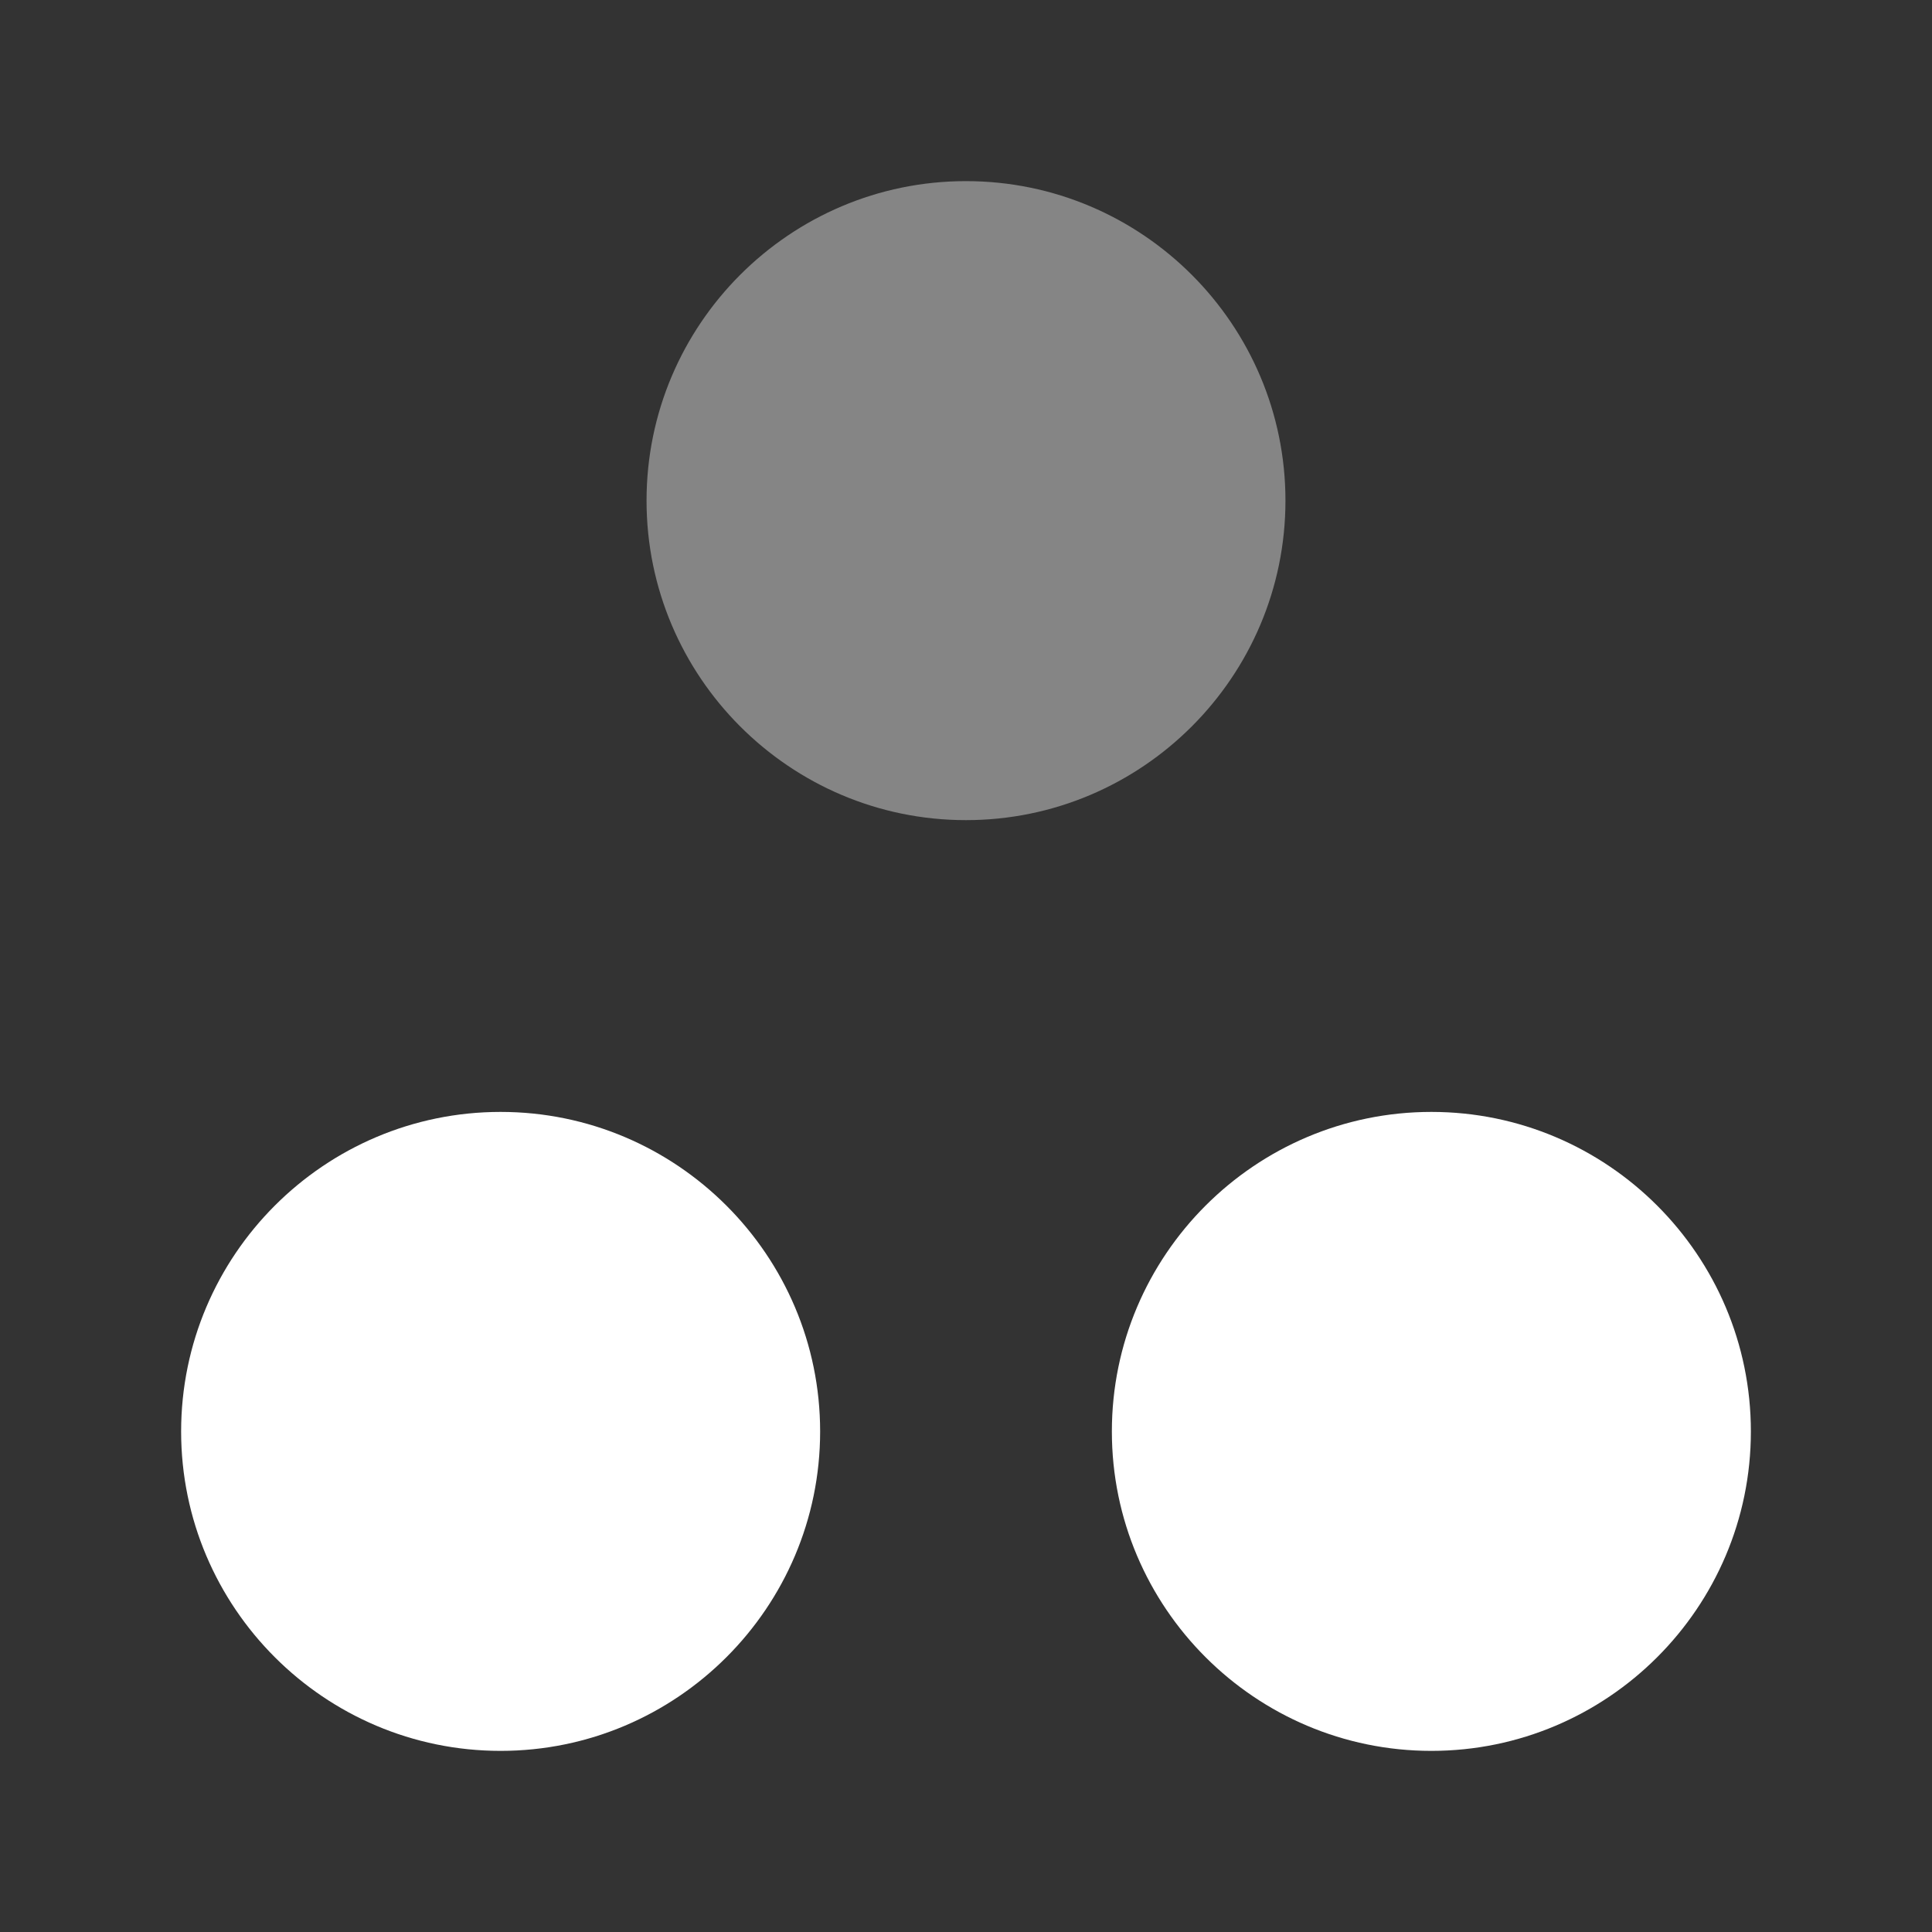 <?xml version="1.0" encoding="UTF-8"?> <svg xmlns="http://www.w3.org/2000/svg" width="40" height="40" viewBox="0 0 40 40" fill="none"><rect x="0" y="0" width="40" height="40" fill="#333333" stroke="none"/> <path fill-rule="evenodd" clip-rule="evenodd" d="M10.364 23.021C6.718 23.021 3.75 25.988 3.75 29.637C3.75 33.283 6.718 36.25 10.364 36.25C14.011 36.25 16.98 33.283 16.98 29.637C16.98 25.988 14.011 23.021 10.364 23.021Z" fill="white"></path> <path fill-rule="evenodd" clip-rule="evenodd" d="M29.635 23.021C25.989 23.021 23.02 25.988 23.02 29.637C23.02 33.283 25.989 36.25 29.635 36.25C33.282 36.25 36.25 33.283 36.25 29.637C36.25 25.988 33.282 23.021 29.635 23.021Z" fill="white"></path> <path opacity="0.4" fill-rule="evenodd" clip-rule="evenodd" d="M26.614 10.365C26.614 6.718 23.647 3.75 19.999 3.75C16.352 3.75 13.386 6.718 13.386 10.365C13.386 14.012 16.352 16.98 19.999 16.98C23.647 16.98 26.614 14.012 26.614 10.365Z" fill="white"></path> </svg> 